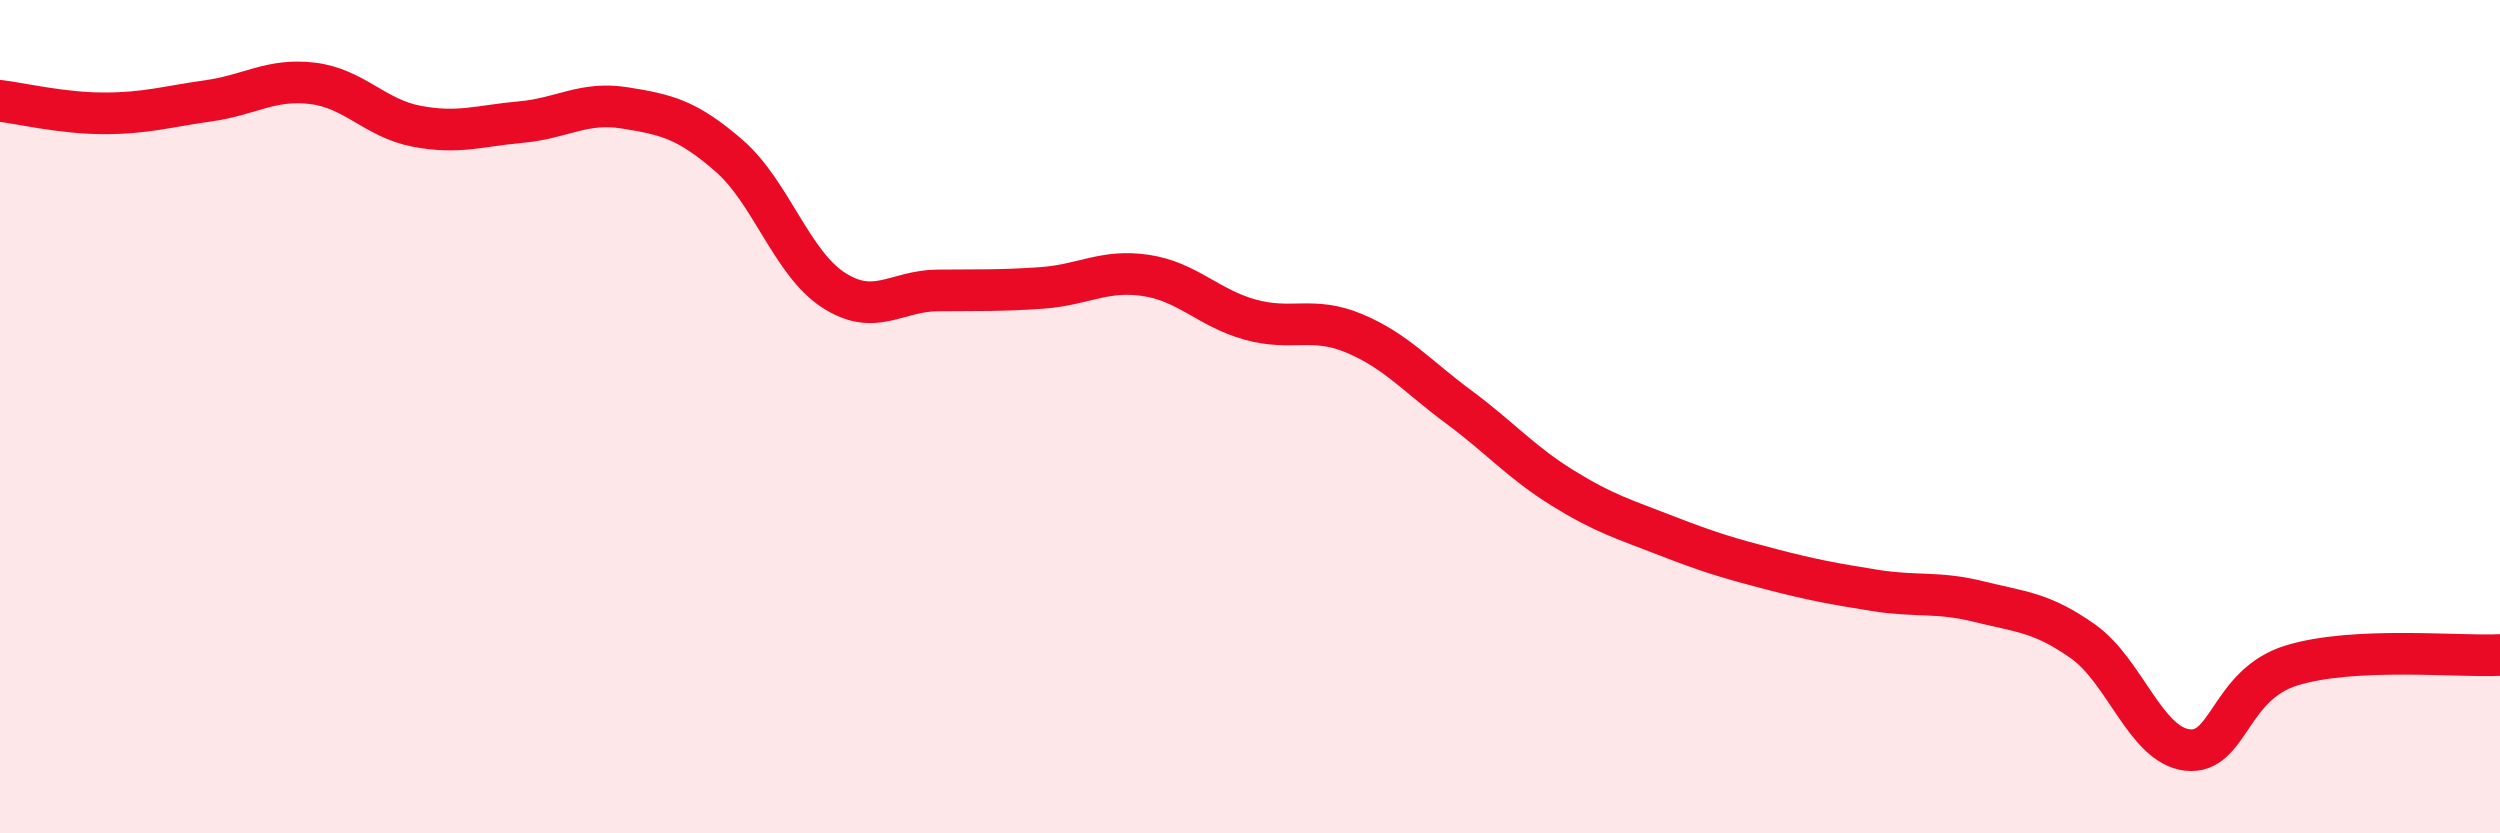 
    <svg width="60" height="20" viewBox="0 0 60 20" xmlns="http://www.w3.org/2000/svg">
      <path
        d="M 0,2.42 C 0.5,2.48 1.5,2.72 2.5,2.72 C 3.5,2.72 4,2.56 5,2.42 C 6,2.28 6.5,1.88 7.5,2 C 8.5,2.12 9,2.84 10,3.03 C 11,3.22 11.5,3.02 12.5,2.93 C 13.5,2.84 14,2.43 15,2.59 C 16,2.75 16.5,2.87 17.5,3.74 C 18.5,4.61 19,6.31 20,6.96 C 21,7.61 21.5,6.98 22.5,6.97 C 23.5,6.96 24,6.98 25,6.91 C 26,6.84 26.5,6.46 27.5,6.61 C 28.5,6.76 29,7.39 30,7.67 C 31,7.95 31.5,7.58 32.5,8 C 33.5,8.42 34,9.02 35,9.76 C 36,10.5 36.5,11.09 37.5,11.71 C 38.5,12.33 39,12.47 40,12.86 C 41,13.25 41.5,13.4 42.5,13.66 C 43.5,13.92 44,14.01 45,14.17 C 46,14.33 46.5,14.19 47.5,14.44 C 48.5,14.69 49,14.69 50,15.4 C 51,16.11 51.5,17.89 52.5,18 C 53.5,18.11 53.5,16.43 55,15.97 C 56.5,15.51 59,15.77 60,15.72L60 20L0 20Z"
        fill="#EB0A25"
        opacity="0.1"
        stroke-linecap="round"
        stroke-linejoin="round"
      />
      <path
        d="M 0,2.42 C 0.5,2.48 1.5,2.72 2.5,2.72 C 3.5,2.72 4,2.56 5,2.42 C 6,2.28 6.5,1.88 7.5,2 C 8.5,2.12 9,2.84 10,3.03 C 11,3.22 11.5,3.02 12.5,2.93 C 13.5,2.84 14,2.43 15,2.59 C 16,2.75 16.5,2.87 17.5,3.74 C 18.5,4.61 19,6.31 20,6.96 C 21,7.61 21.5,6.98 22.5,6.97 C 23.5,6.96 24,6.98 25,6.91 C 26,6.84 26.5,6.46 27.5,6.61 C 28.5,6.76 29,7.39 30,7.67 C 31,7.95 31.5,7.58 32.5,8 C 33.5,8.42 34,9.02 35,9.76 C 36,10.5 36.5,11.09 37.5,11.71 C 38.5,12.33 39,12.47 40,12.86 C 41,13.25 41.5,13.4 42.5,13.66 C 43.5,13.92 44,14.01 45,14.17 C 46,14.33 46.5,14.19 47.5,14.44 C 48.5,14.69 49,14.69 50,15.4 C 51,16.11 51.5,17.89 52.5,18 C 53.5,18.11 53.5,16.43 55,15.97 C 56.5,15.51 59,15.77 60,15.72"
        stroke="#EB0A25"
        stroke-width="1"
        fill="none"
        stroke-linecap="round"
        stroke-linejoin="round"
      />
    </svg>
  